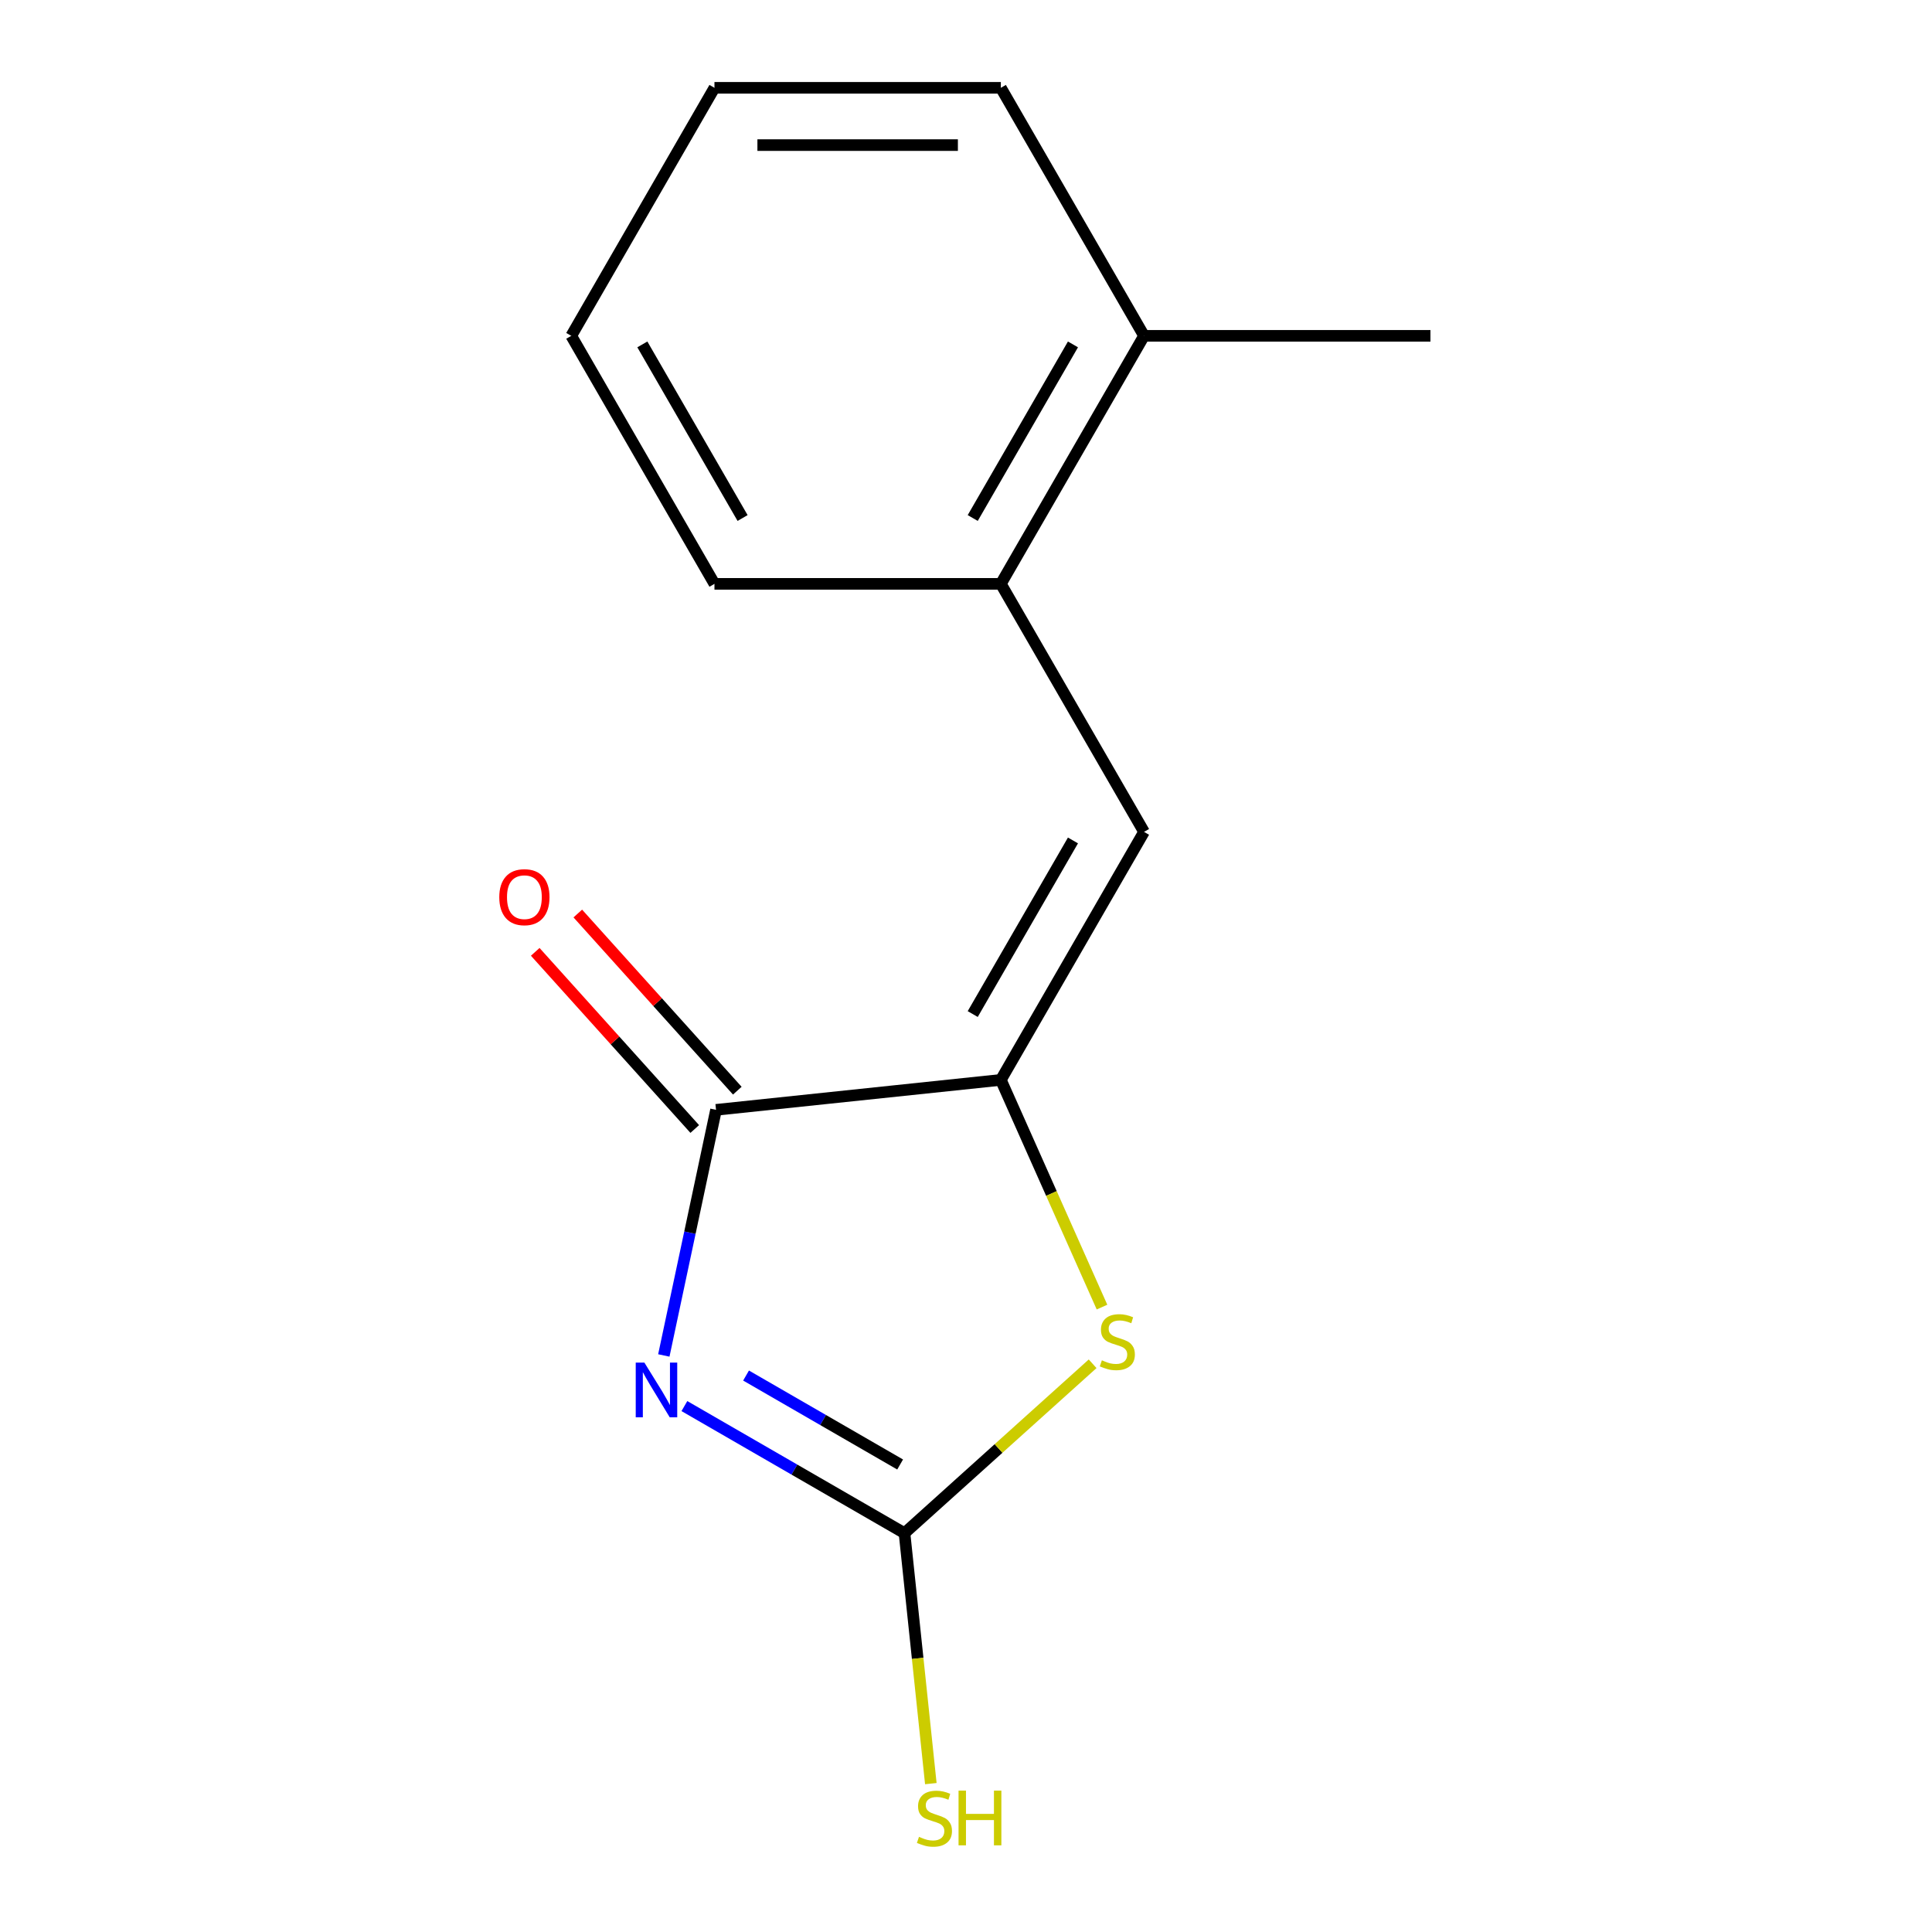 <?xml version='1.0' encoding='iso-8859-1'?>
<svg version='1.1' baseProfile='full'
              xmlns='http://www.w3.org/2000/svg'
                      xmlns:rdkit='http://www.rdkit.org/xml'
                      xmlns:xlink='http://www.w3.org/1999/xlink'
                  xml:space='preserve'
width='1000px' height='1000px' viewBox='0 0 1000 1000'>
<!-- END OF HEADER -->
<rect style='opacity:1.0;fill:#FFFFFF;stroke:none' width='1000' height='1000' x='0' y='0'> </rect>
<path class='bond-0' d='M 354.241,727.785 L 411.205,760.674' style='fill:none;fill-rule:evenodd;stroke:#0000FF;stroke-width:6px;stroke-linecap:butt;stroke-linejoin:miter;stroke-opacity:1' />
<path class='bond-0' d='M 411.205,760.674 L 468.17,793.562' style='fill:none;fill-rule:evenodd;stroke:#000000;stroke-width:6px;stroke-linecap:butt;stroke-linejoin:miter;stroke-opacity:1' />
<path class='bond-0' d='M 386.154,711.977 L 426.029,734.999' style='fill:none;fill-rule:evenodd;stroke:#0000FF;stroke-width:6px;stroke-linecap:butt;stroke-linejoin:miter;stroke-opacity:1' />
<path class='bond-0' d='M 426.029,734.999 L 465.904,758.021' style='fill:none;fill-rule:evenodd;stroke:#000000;stroke-width:6px;stroke-linecap:butt;stroke-linejoin:miter;stroke-opacity:1' />
<path class='bond-2' d='M 343.592,701.579 L 357.104,638.014' style='fill:none;fill-rule:evenodd;stroke:#0000FF;stroke-width:6px;stroke-linecap:butt;stroke-linejoin:miter;stroke-opacity:1' />
<path class='bond-2' d='M 357.104,638.014 L 370.615,574.449' style='fill:none;fill-rule:evenodd;stroke:#000000;stroke-width:6px;stroke-linecap:butt;stroke-linejoin:miter;stroke-opacity:1' />
<path class='bond-3' d='M 468.17,793.562 L 516.857,749.724' style='fill:none;fill-rule:evenodd;stroke:#000000;stroke-width:6px;stroke-linecap:butt;stroke-linejoin:miter;stroke-opacity:1' />
<path class='bond-3' d='M 516.857,749.724 L 565.544,705.886' style='fill:none;fill-rule:evenodd;stroke:#CCCC00;stroke-width:6px;stroke-linecap:butt;stroke-linejoin:miter;stroke-opacity:1' />
<path class='bond-7' d='M 468.17,793.562 L 474.983,858.381' style='fill:none;fill-rule:evenodd;stroke:#000000;stroke-width:6px;stroke-linecap:butt;stroke-linejoin:miter;stroke-opacity:1' />
<path class='bond-7' d='M 474.983,858.381 L 481.795,923.199' style='fill:none;fill-rule:evenodd;stroke:#CCCC00;stroke-width:6px;stroke-linecap:butt;stroke-linejoin:miter;stroke-opacity:1' />
<path class='bond-1' d='M 518.037,558.955 L 370.615,574.449' style='fill:none;fill-rule:evenodd;stroke:#000000;stroke-width:6px;stroke-linecap:butt;stroke-linejoin:miter;stroke-opacity:1' />
<path class='bond-4' d='M 518.037,558.955 L 592.155,430.58' style='fill:none;fill-rule:evenodd;stroke:#000000;stroke-width:6px;stroke-linecap:butt;stroke-linejoin:miter;stroke-opacity:1' />
<path class='bond-4' d='M 503.48,524.875 L 555.362,435.012' style='fill:none;fill-rule:evenodd;stroke:#000000;stroke-width:6px;stroke-linecap:butt;stroke-linejoin:miter;stroke-opacity:1' />
<path class='bond-14' d='M 518.037,558.955 L 544.215,617.751' style='fill:none;fill-rule:evenodd;stroke:#000000;stroke-width:6px;stroke-linecap:butt;stroke-linejoin:miter;stroke-opacity:1' />
<path class='bond-14' d='M 544.215,617.751 L 570.393,676.548' style='fill:none;fill-rule:evenodd;stroke:#CCCC00;stroke-width:6px;stroke-linecap:butt;stroke-linejoin:miter;stroke-opacity:1' />
<path class='bond-6' d='M 381.631,564.531 L 340.35,518.684' style='fill:none;fill-rule:evenodd;stroke:#000000;stroke-width:6px;stroke-linecap:butt;stroke-linejoin:miter;stroke-opacity:1' />
<path class='bond-6' d='M 340.35,518.684 L 299.069,472.837' style='fill:none;fill-rule:evenodd;stroke:#FF0000;stroke-width:6px;stroke-linecap:butt;stroke-linejoin:miter;stroke-opacity:1' />
<path class='bond-6' d='M 359.599,584.368 L 318.318,538.521' style='fill:none;fill-rule:evenodd;stroke:#000000;stroke-width:6px;stroke-linecap:butt;stroke-linejoin:miter;stroke-opacity:1' />
<path class='bond-6' d='M 318.318,538.521 L 277.037,492.674' style='fill:none;fill-rule:evenodd;stroke:#FF0000;stroke-width:6px;stroke-linecap:butt;stroke-linejoin:miter;stroke-opacity:1' />
<path class='bond-5' d='M 592.155,430.58 L 518.037,302.205' style='fill:none;fill-rule:evenodd;stroke:#000000;stroke-width:6px;stroke-linecap:butt;stroke-linejoin:miter;stroke-opacity:1' />
<path class='bond-8' d='M 518.037,302.205 L 592.155,173.83' style='fill:none;fill-rule:evenodd;stroke:#000000;stroke-width:6px;stroke-linecap:butt;stroke-linejoin:miter;stroke-opacity:1' />
<path class='bond-8' d='M 503.48,268.125 L 555.362,178.262' style='fill:none;fill-rule:evenodd;stroke:#000000;stroke-width:6px;stroke-linecap:butt;stroke-linejoin:miter;stroke-opacity:1' />
<path class='bond-9' d='M 518.037,302.205 L 369.803,302.205' style='fill:none;fill-rule:evenodd;stroke:#000000;stroke-width:6px;stroke-linecap:butt;stroke-linejoin:miter;stroke-opacity:1' />
<path class='bond-10' d='M 592.155,173.83 L 740.389,173.83' style='fill:none;fill-rule:evenodd;stroke:#000000;stroke-width:6px;stroke-linecap:butt;stroke-linejoin:miter;stroke-opacity:1' />
<path class='bond-11' d='M 592.155,173.83 L 518.037,45.455' style='fill:none;fill-rule:evenodd;stroke:#000000;stroke-width:6px;stroke-linecap:butt;stroke-linejoin:miter;stroke-opacity:1' />
<path class='bond-12' d='M 369.803,302.205 L 295.685,173.83' style='fill:none;fill-rule:evenodd;stroke:#000000;stroke-width:6px;stroke-linecap:butt;stroke-linejoin:miter;stroke-opacity:1' />
<path class='bond-12' d='M 384.36,268.125 L 332.478,178.262' style='fill:none;fill-rule:evenodd;stroke:#000000;stroke-width:6px;stroke-linecap:butt;stroke-linejoin:miter;stroke-opacity:1' />
<path class='bond-15' d='M 518.037,45.455 L 369.803,45.455' style='fill:none;fill-rule:evenodd;stroke:#000000;stroke-width:6px;stroke-linecap:butt;stroke-linejoin:miter;stroke-opacity:1' />
<path class='bond-15' d='M 495.802,75.102 L 392.038,75.102' style='fill:none;fill-rule:evenodd;stroke:#000000;stroke-width:6px;stroke-linecap:butt;stroke-linejoin:miter;stroke-opacity:1' />
<path class='bond-13' d='M 295.685,173.83 L 369.803,45.455' style='fill:none;fill-rule:evenodd;stroke:#000000;stroke-width:6px;stroke-linecap:butt;stroke-linejoin:miter;stroke-opacity:1' />
<path  class='atom-0' d='M 333.535 705.285
L 342.815 720.285
Q 343.735 721.765, 345.215 724.445
Q 346.695 727.125, 346.775 727.285
L 346.775 705.285
L 350.535 705.285
L 350.535 733.605
L 346.655 733.605
L 336.695 717.205
Q 335.535 715.285, 334.295 713.085
Q 333.095 710.885, 332.735 710.205
L 332.735 733.605
L 329.055 733.605
L 329.055 705.285
L 333.535 705.285
' fill='#0000FF'/>
<path  class='atom-4' d='M 570.33 704.094
Q 570.65 704.214, 571.97 704.774
Q 573.29 705.334, 574.73 705.694
Q 576.21 706.014, 577.65 706.014
Q 580.33 706.014, 581.89 704.734
Q 583.45 703.414, 583.45 701.134
Q 583.45 699.574, 582.65 698.614
Q 581.89 697.654, 580.69 697.134
Q 579.49 696.614, 577.49 696.014
Q 574.97 695.254, 573.45 694.534
Q 571.97 693.814, 570.89 692.294
Q 569.85 690.774, 569.85 688.214
Q 569.85 684.654, 572.25 682.454
Q 574.69 680.254, 579.49 680.254
Q 582.77 680.254, 586.49 681.814
L 585.57 684.894
Q 582.17 683.494, 579.61 683.494
Q 576.85 683.494, 575.33 684.654
Q 573.81 685.774, 573.85 687.734
Q 573.85 689.254, 574.61 690.174
Q 575.41 691.094, 576.53 691.614
Q 577.69 692.134, 579.61 692.734
Q 582.17 693.534, 583.69 694.334
Q 585.21 695.134, 586.29 696.774
Q 587.41 698.374, 587.41 701.134
Q 587.41 705.054, 584.77 707.174
Q 582.17 709.254, 577.81 709.254
Q 575.29 709.254, 573.37 708.694
Q 571.49 708.174, 569.25 707.254
L 570.33 704.094
' fill='#CCCC00'/>
<path  class='atom-7' d='M 258.426 464.37
Q 258.426 457.57, 261.786 453.77
Q 265.146 449.97, 271.426 449.97
Q 277.706 449.97, 281.066 453.77
Q 284.426 457.57, 284.426 464.37
Q 284.426 471.25, 281.026 475.17
Q 277.626 479.05, 271.426 479.05
Q 265.186 479.05, 261.786 475.17
Q 258.426 471.29, 258.426 464.37
M 271.426 475.85
Q 275.746 475.85, 278.066 472.97
Q 280.426 470.05, 280.426 464.37
Q 280.426 458.81, 278.066 456.01
Q 275.746 453.17, 271.426 453.17
Q 267.106 453.17, 264.746 455.97
Q 262.426 458.77, 262.426 464.37
Q 262.426 470.09, 264.746 472.97
Q 267.106 475.85, 271.426 475.85
' fill='#FF0000'/>
<path  class='atom-8' d='M 475.665 950.745
Q 475.985 950.865, 477.305 951.425
Q 478.625 951.985, 480.065 952.345
Q 481.545 952.665, 482.985 952.665
Q 485.665 952.665, 487.225 951.385
Q 488.785 950.065, 488.785 947.785
Q 488.785 946.225, 487.985 945.265
Q 487.225 944.305, 486.025 943.785
Q 484.825 943.265, 482.825 942.665
Q 480.305 941.905, 478.785 941.185
Q 477.305 940.465, 476.225 938.945
Q 475.185 937.425, 475.185 934.865
Q 475.185 931.305, 477.585 929.105
Q 480.025 926.905, 484.825 926.905
Q 488.105 926.905, 491.825 928.465
L 490.905 931.545
Q 487.505 930.145, 484.945 930.145
Q 482.185 930.145, 480.665 931.305
Q 479.145 932.425, 479.185 934.385
Q 479.185 935.905, 479.945 936.825
Q 480.745 937.745, 481.865 938.265
Q 483.025 938.785, 484.945 939.385
Q 487.505 940.185, 489.025 940.985
Q 490.545 941.785, 491.625 943.425
Q 492.745 945.025, 492.745 947.785
Q 492.745 951.705, 490.105 953.825
Q 487.505 955.905, 483.145 955.905
Q 480.625 955.905, 478.705 955.345
Q 476.825 954.825, 474.585 953.905
L 475.665 950.745
' fill='#CCCC00'/>
<path  class='atom-8' d='M 496.145 926.825
L 499.985 926.825
L 499.985 938.865
L 514.465 938.865
L 514.465 926.825
L 518.305 926.825
L 518.305 955.145
L 514.465 955.145
L 514.465 942.065
L 499.985 942.065
L 499.985 955.145
L 496.145 955.145
L 496.145 926.825
' fill='#CCCC00'/>
</svg>
